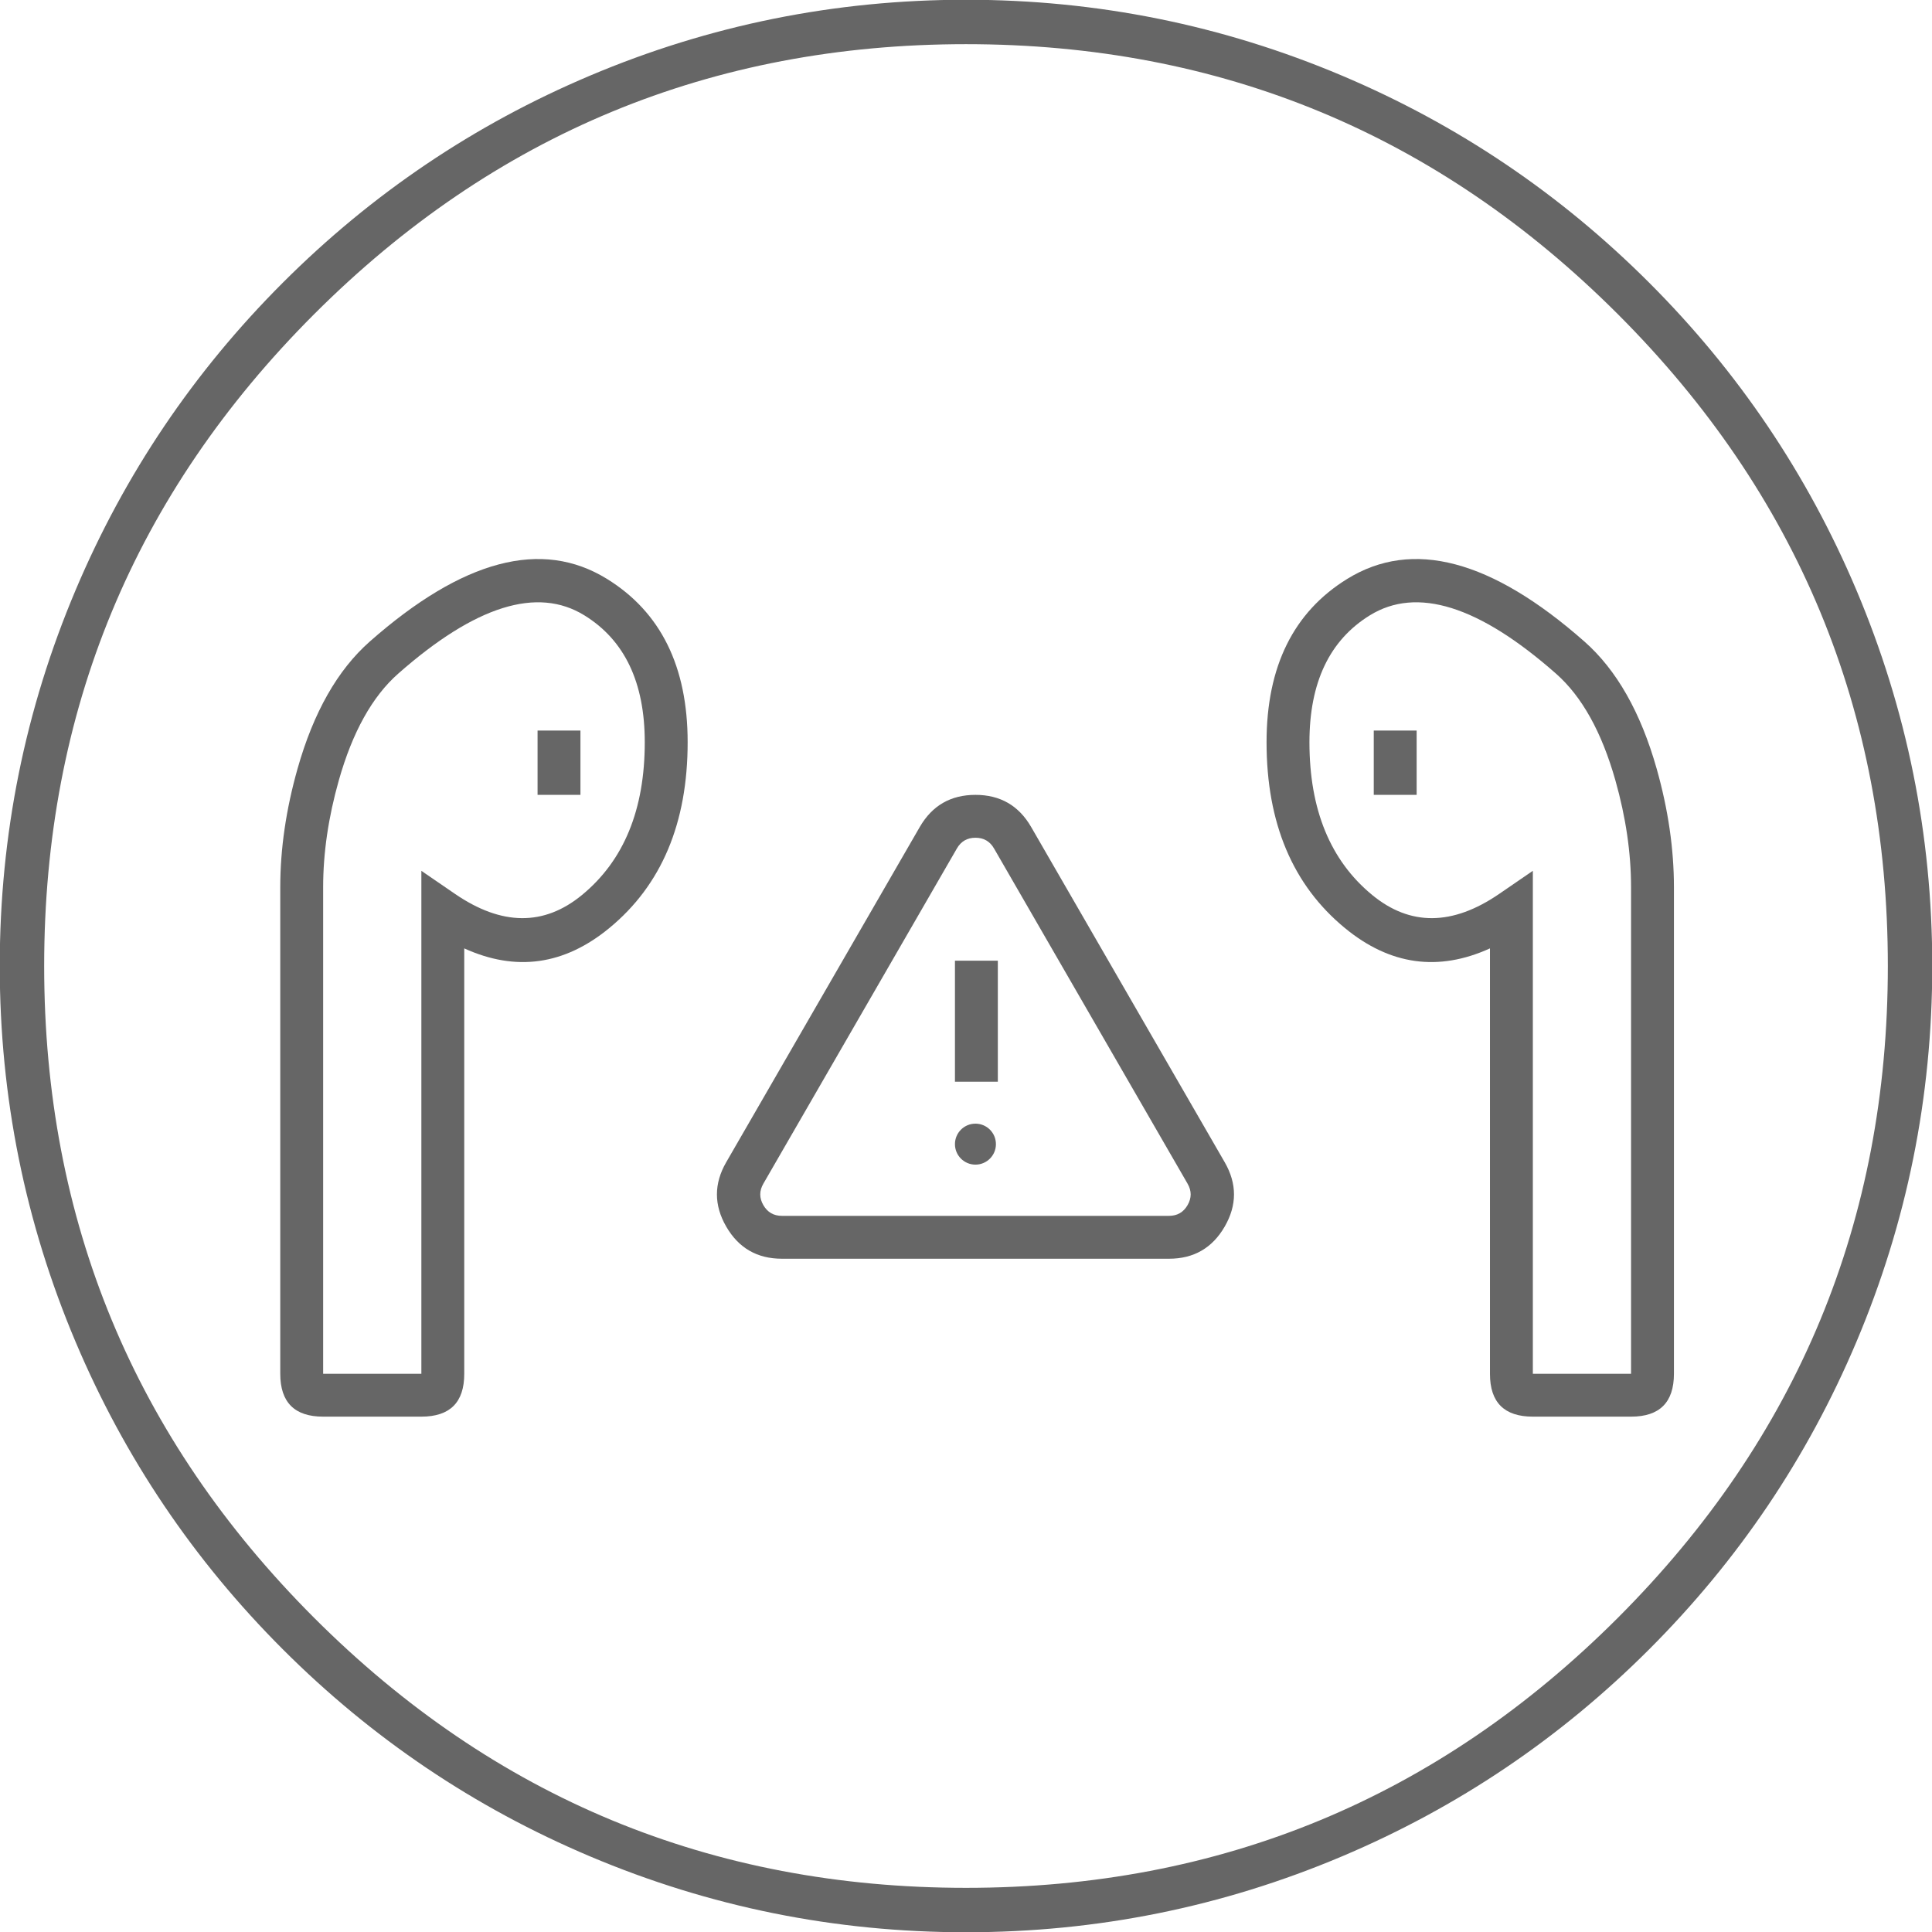 <svg xmlns="http://www.w3.org/2000/svg" xmlns:xlink="http://www.w3.org/1999/xlink" fill="none" version="1.1" width="174" height="174" viewBox="0 0 174 174"><defs><clipPath id="master_svg0_185_027"><rect x="0" y="0" width="174" height="174" rx="0"/></clipPath><clipPath id="master_svg1_185_030"><rect x="4" y="4" width="168" height="168" rx="0"/></clipPath></defs><g clip-path="url(#master_svg0_185_027)"><g><path d="M120.874,6.817Q104.704,-0.022,87,-0.022Q69.297,-0.022,53.126,6.817Q37.509,13.423,25.466,25.466Q13.423,37.509,6.817,53.126Q-0.022,69.297,-0.022,87Q-0.022,104.704,6.817,120.874Q13.423,136.491,25.466,148.535Q37.509,160.578,53.126,167.183Q69.297,174.023,87,174.023Q104.704,174.023,120.874,167.183Q136.491,160.578,148.535,148.535Q160.578,136.491,167.183,120.874Q174.023,104.704,174.023,87Q174.023,69.297,167.183,53.126Q160.578,37.509,148.535,25.466Q136.491,13.423,120.874,6.817ZM28.294,28.294Q52.611,3.978,87,3.978Q121.389,3.978,145.706,28.294Q170.023,52.611,170.023,87Q170.023,121.389,145.706,145.706Q121.389,170.023,87,170.023Q52.611,170.023,28.294,145.706Q3.978,121.389,3.978,87Q3.978,52.611,28.294,28.294Z" fill-rule="evenodd" fill="#666666" fill-opacity="1"/></g><g clip-path="url(#master_svg1_185_030)"><g><path d="M54.66,52.134Q45.864,46.706,33.308,57.774L33.308,57.774Q28.953,61.613,26.797,69.233Q25.241,74.731,25.241,79.914L25.241,123.724Q25.241,127.586,29.103,127.586L37.949,127.586Q41.811,127.586,41.811,123.733L41.811,85.414Q48.792,88.588,54.873,83.585Q61.931,77.778,61.931,66.846Q61.931,56.62,54.66,52.134ZM30.513,70.285Q32.36,63.758,35.862,60.671L35.862,60.671Q46.271,51.495,52.632,55.42Q58.069,58.775,58.069,66.846Q58.069,75.954,52.419,80.602Q47.282,84.829,40.972,80.501L37.949,78.428L37.949,123.733L37.949,123.724L29.103,123.724L29.103,79.914Q29.103,75.266,30.513,70.285Z" fill-rule="evenodd" fill="#666666" fill-opacity="1"/></g><g><path d="M149.203,69.233Q147.047,61.613,142.692,57.774Q130.136,46.706,121.339,52.134Q114.069,56.62,114.069,66.846Q114.069,77.777,121.127,83.585Q127.208,88.588,134.189,85.414L134.189,123.733Q134.189,127.586,138.051,127.586L146.896,127.586Q150.758,127.586,150.758,123.724L150.758,79.914Q150.758,74.731,149.203,69.233ZM123.368,55.42Q129.729,51.495,140.138,60.671Q143.64,63.758,145.487,70.285Q146.896,75.266,146.896,79.914L146.896,123.724L138.051,123.724L138.051,78.428L135.028,80.501Q128.717,84.829,123.58,80.602Q117.931,75.954,117.931,66.846Q117.931,58.775,123.368,55.42Z" fill-rule="evenodd" fill="#666666" fill-opacity="1"/></g><g transform="matrix(0,1,-1,0,114.207,17.379)"><line x1="48.414" y1="63.862" x2="54.207" y2="63.862" fill-opacity="0" stroke-opacity="1" stroke="#666666" fill="none" stroke-width="3.862" stroke-linecap="ROUND"/></g><g transform="matrix(0,1,1,0,61.793,-61.793)"><line x1="127.586" y1="63.862" x2="133.38" y2="63.862" fill-opacity="0" stroke-opacity="1" stroke="#666666" fill="none" stroke-width="3.862" stroke-linecap="ROUND"/></g><g><ellipse cx="87.85" cy="103.044" rx="1.845" ry="1.845" fill="#666666" fill-opacity="1"/></g><g><path d="M110.3,110.467Q111.972,107.571,110.3,104.674L92.869,74.483Q91.197,71.587,87.852,71.587Q84.507,71.587,82.835,74.483L65.404,104.674Q63.732,107.571,65.404,110.467Q67.076,113.364,70.421,113.364L105.283,113.364Q108.627,113.364,110.3,110.467ZM89.524,76.414L106.955,106.605Q107.513,107.571,106.955,108.536Q106.398,109.502,105.283,109.502L70.421,109.502Q69.306,109.502,68.749,108.536Q68.191,107.571,68.749,106.605L86.18,76.414Q86.737,75.449,87.852,75.449Q88.967,75.449,89.524,76.414Z" fill-rule="evenodd" fill="#666666" fill-opacity="1"/></g><g transform="matrix(0,1,-1,0,172.527,0.517)"><line x1="86.005" y1="84.591" x2="96.906" y2="84.591" fill-opacity="0" stroke-opacity="1" stroke="#666666" fill="none" stroke-width="3.862" stroke-linecap="ROUND"/></g></g></g></svg>